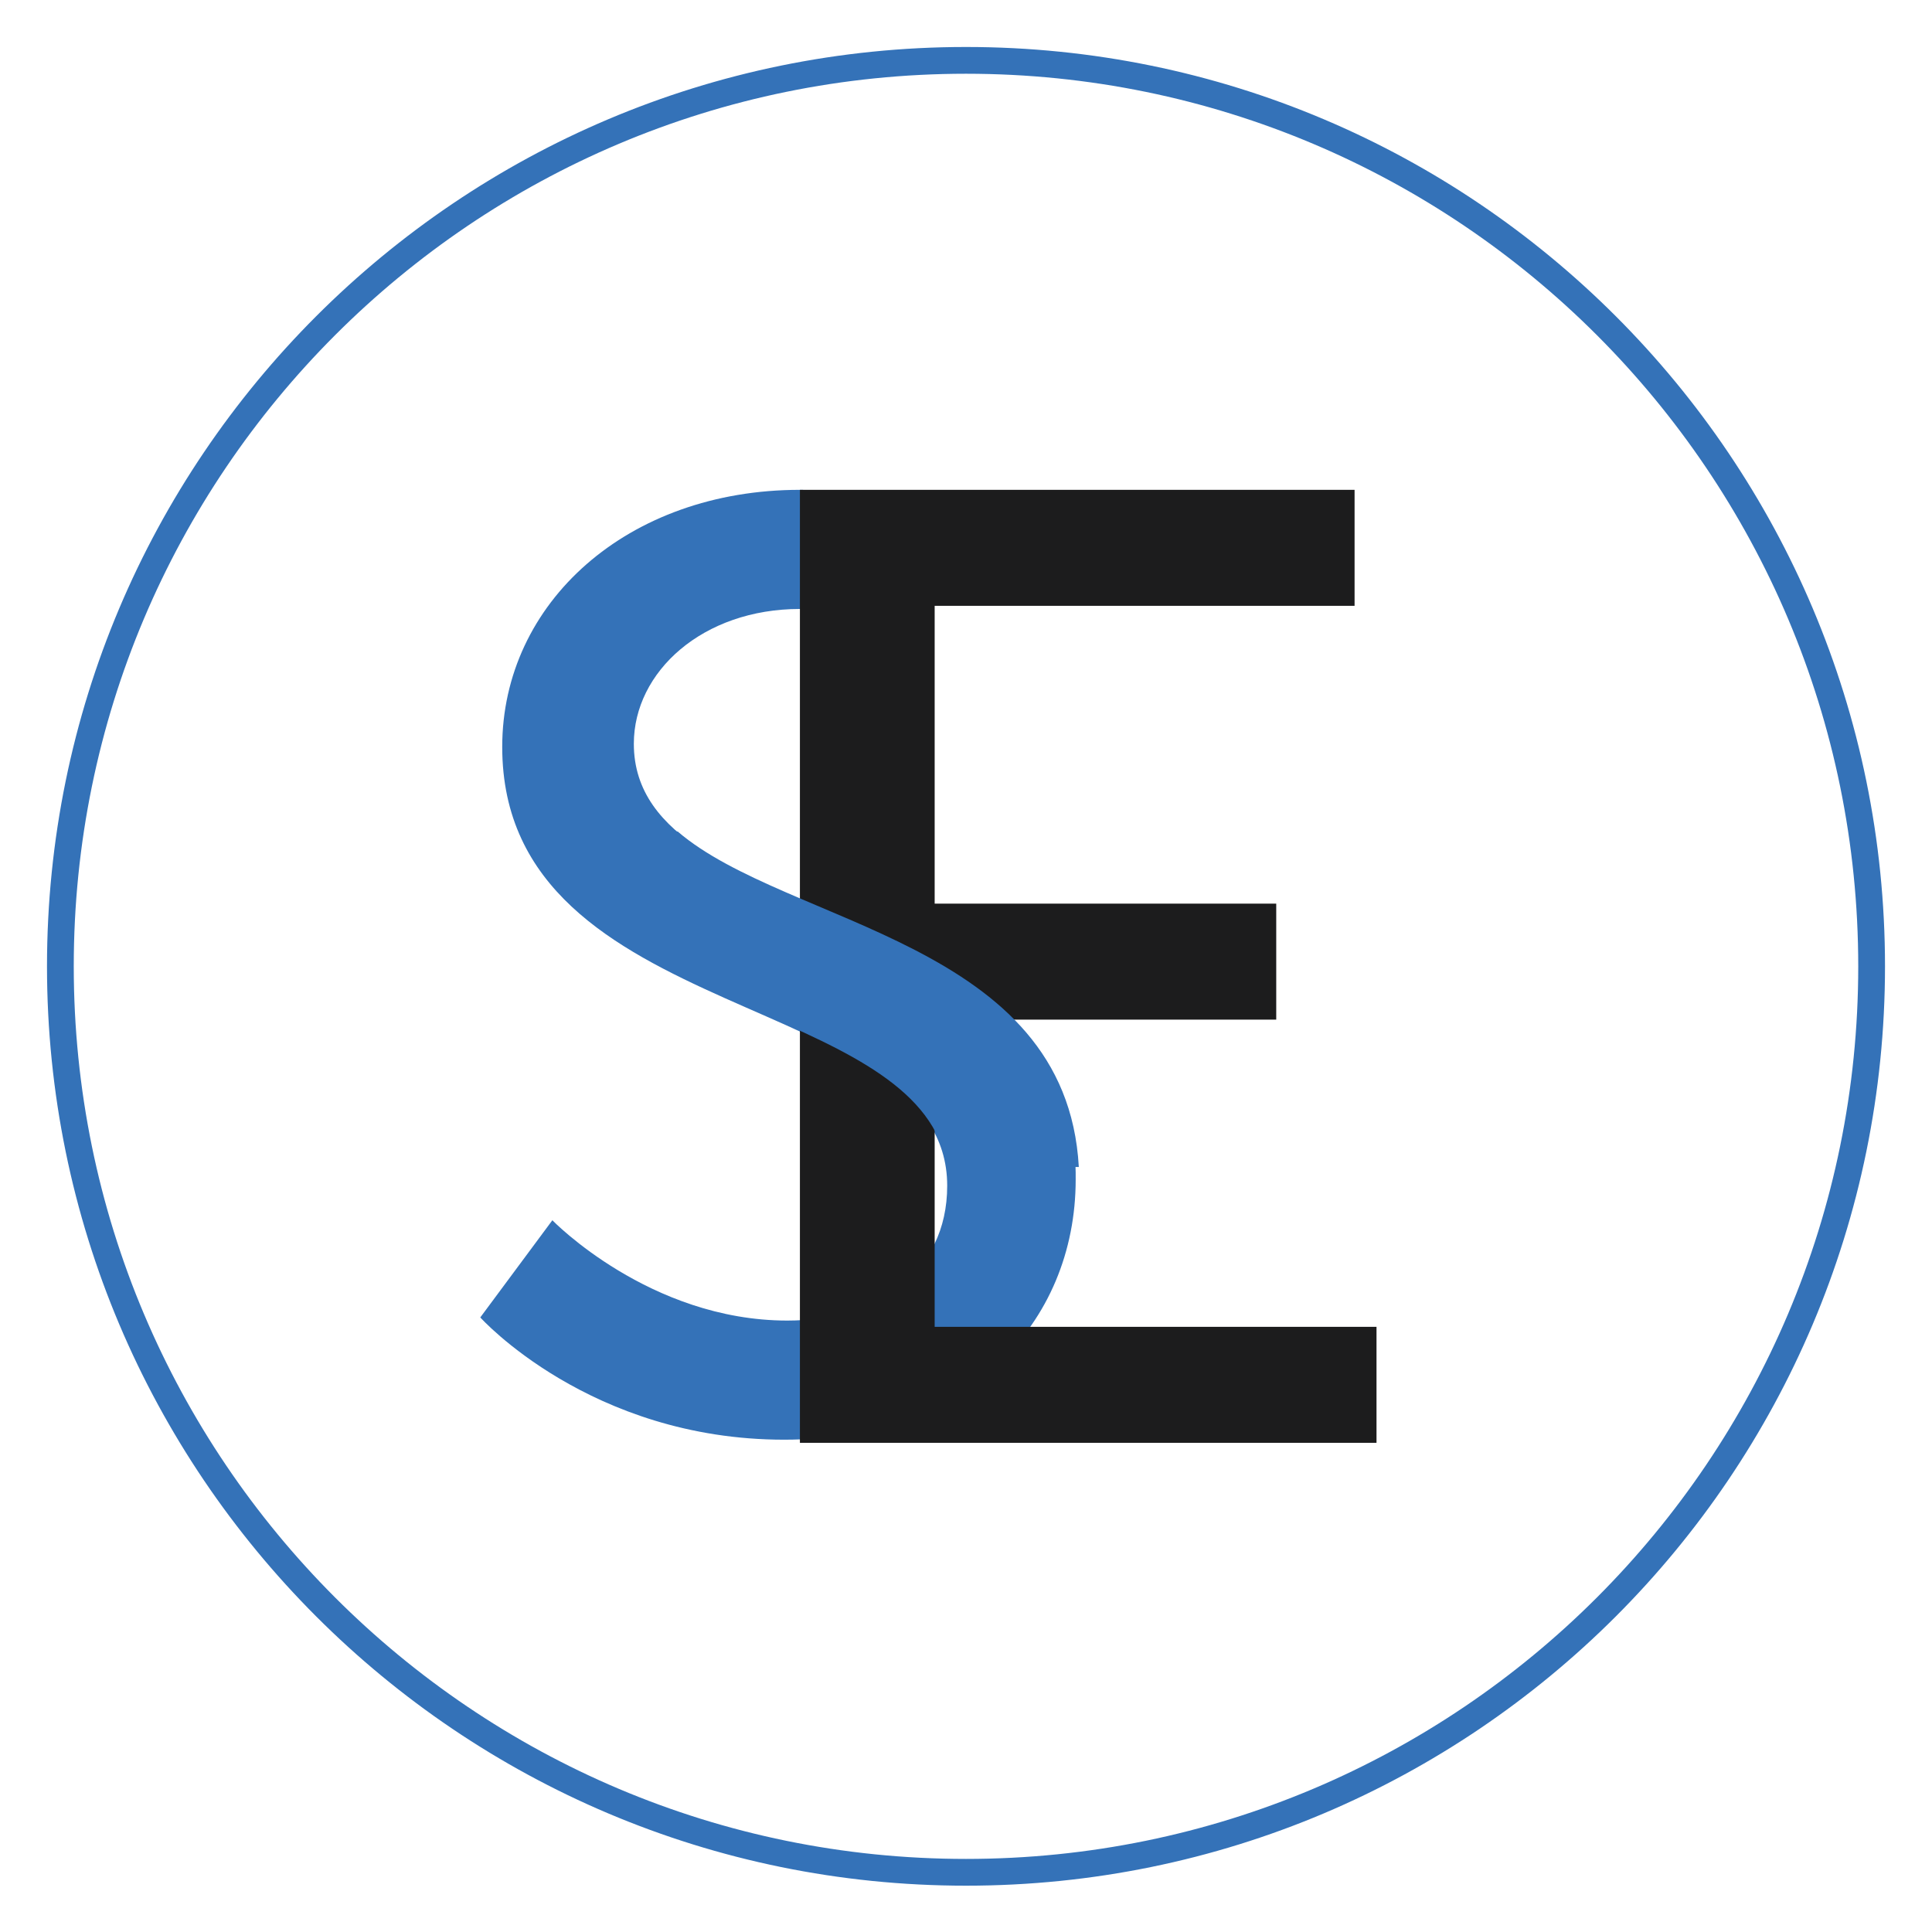 <svg width="361" height="361" viewBox="0 0 361 361" fill="none" xmlns="http://www.w3.org/2000/svg">
<path d="M118.434 138.973C118.434 125.501 131.316 113.786 149.467 113.786H150.053V91.527H149.467C117.263 91.527 93.842 112.614 93.842 139.559C93.842 192.277 176.987 184.662 176.987 221.564C176.987 237.966 163.52 246.752 147.125 246.752C121.362 246.752 103.21 228.008 103.21 228.008L89.743 246.166C89.743 246.166 110.237 269.011 146.54 269.011C180.501 269.011 200.994 247.338 200.994 220.393C201.58 165.332 118.434 174.704 118.434 138.973Z" fill="#3472B8"/>
<path d="M150.052 91.527H253.106V113.2H174.645V168.847H238.468V190.52H174.645V247.923H257.205V269.596H149.467V91.527H150.052Z" fill="#1C1C1D"/>
<path d="M176.987 218.05H201.579C199.237 175.876 147.125 172.947 126.631 155.375H97.355C111.407 189.934 172.303 188.762 176.987 218.05Z" fill="#3472B8"/>
<path d="M180.5 349.845C273.957 349.845 349.719 274.054 349.719 180.562C349.719 87.069 273.957 11.279 180.5 11.279C87.043 11.279 11.281 87.069 11.281 180.562C11.281 274.054 87.043 349.845 180.5 349.845Z" stroke="#3472B8" stroke-width="5" stroke-miterlimit="10"/>
</svg>
